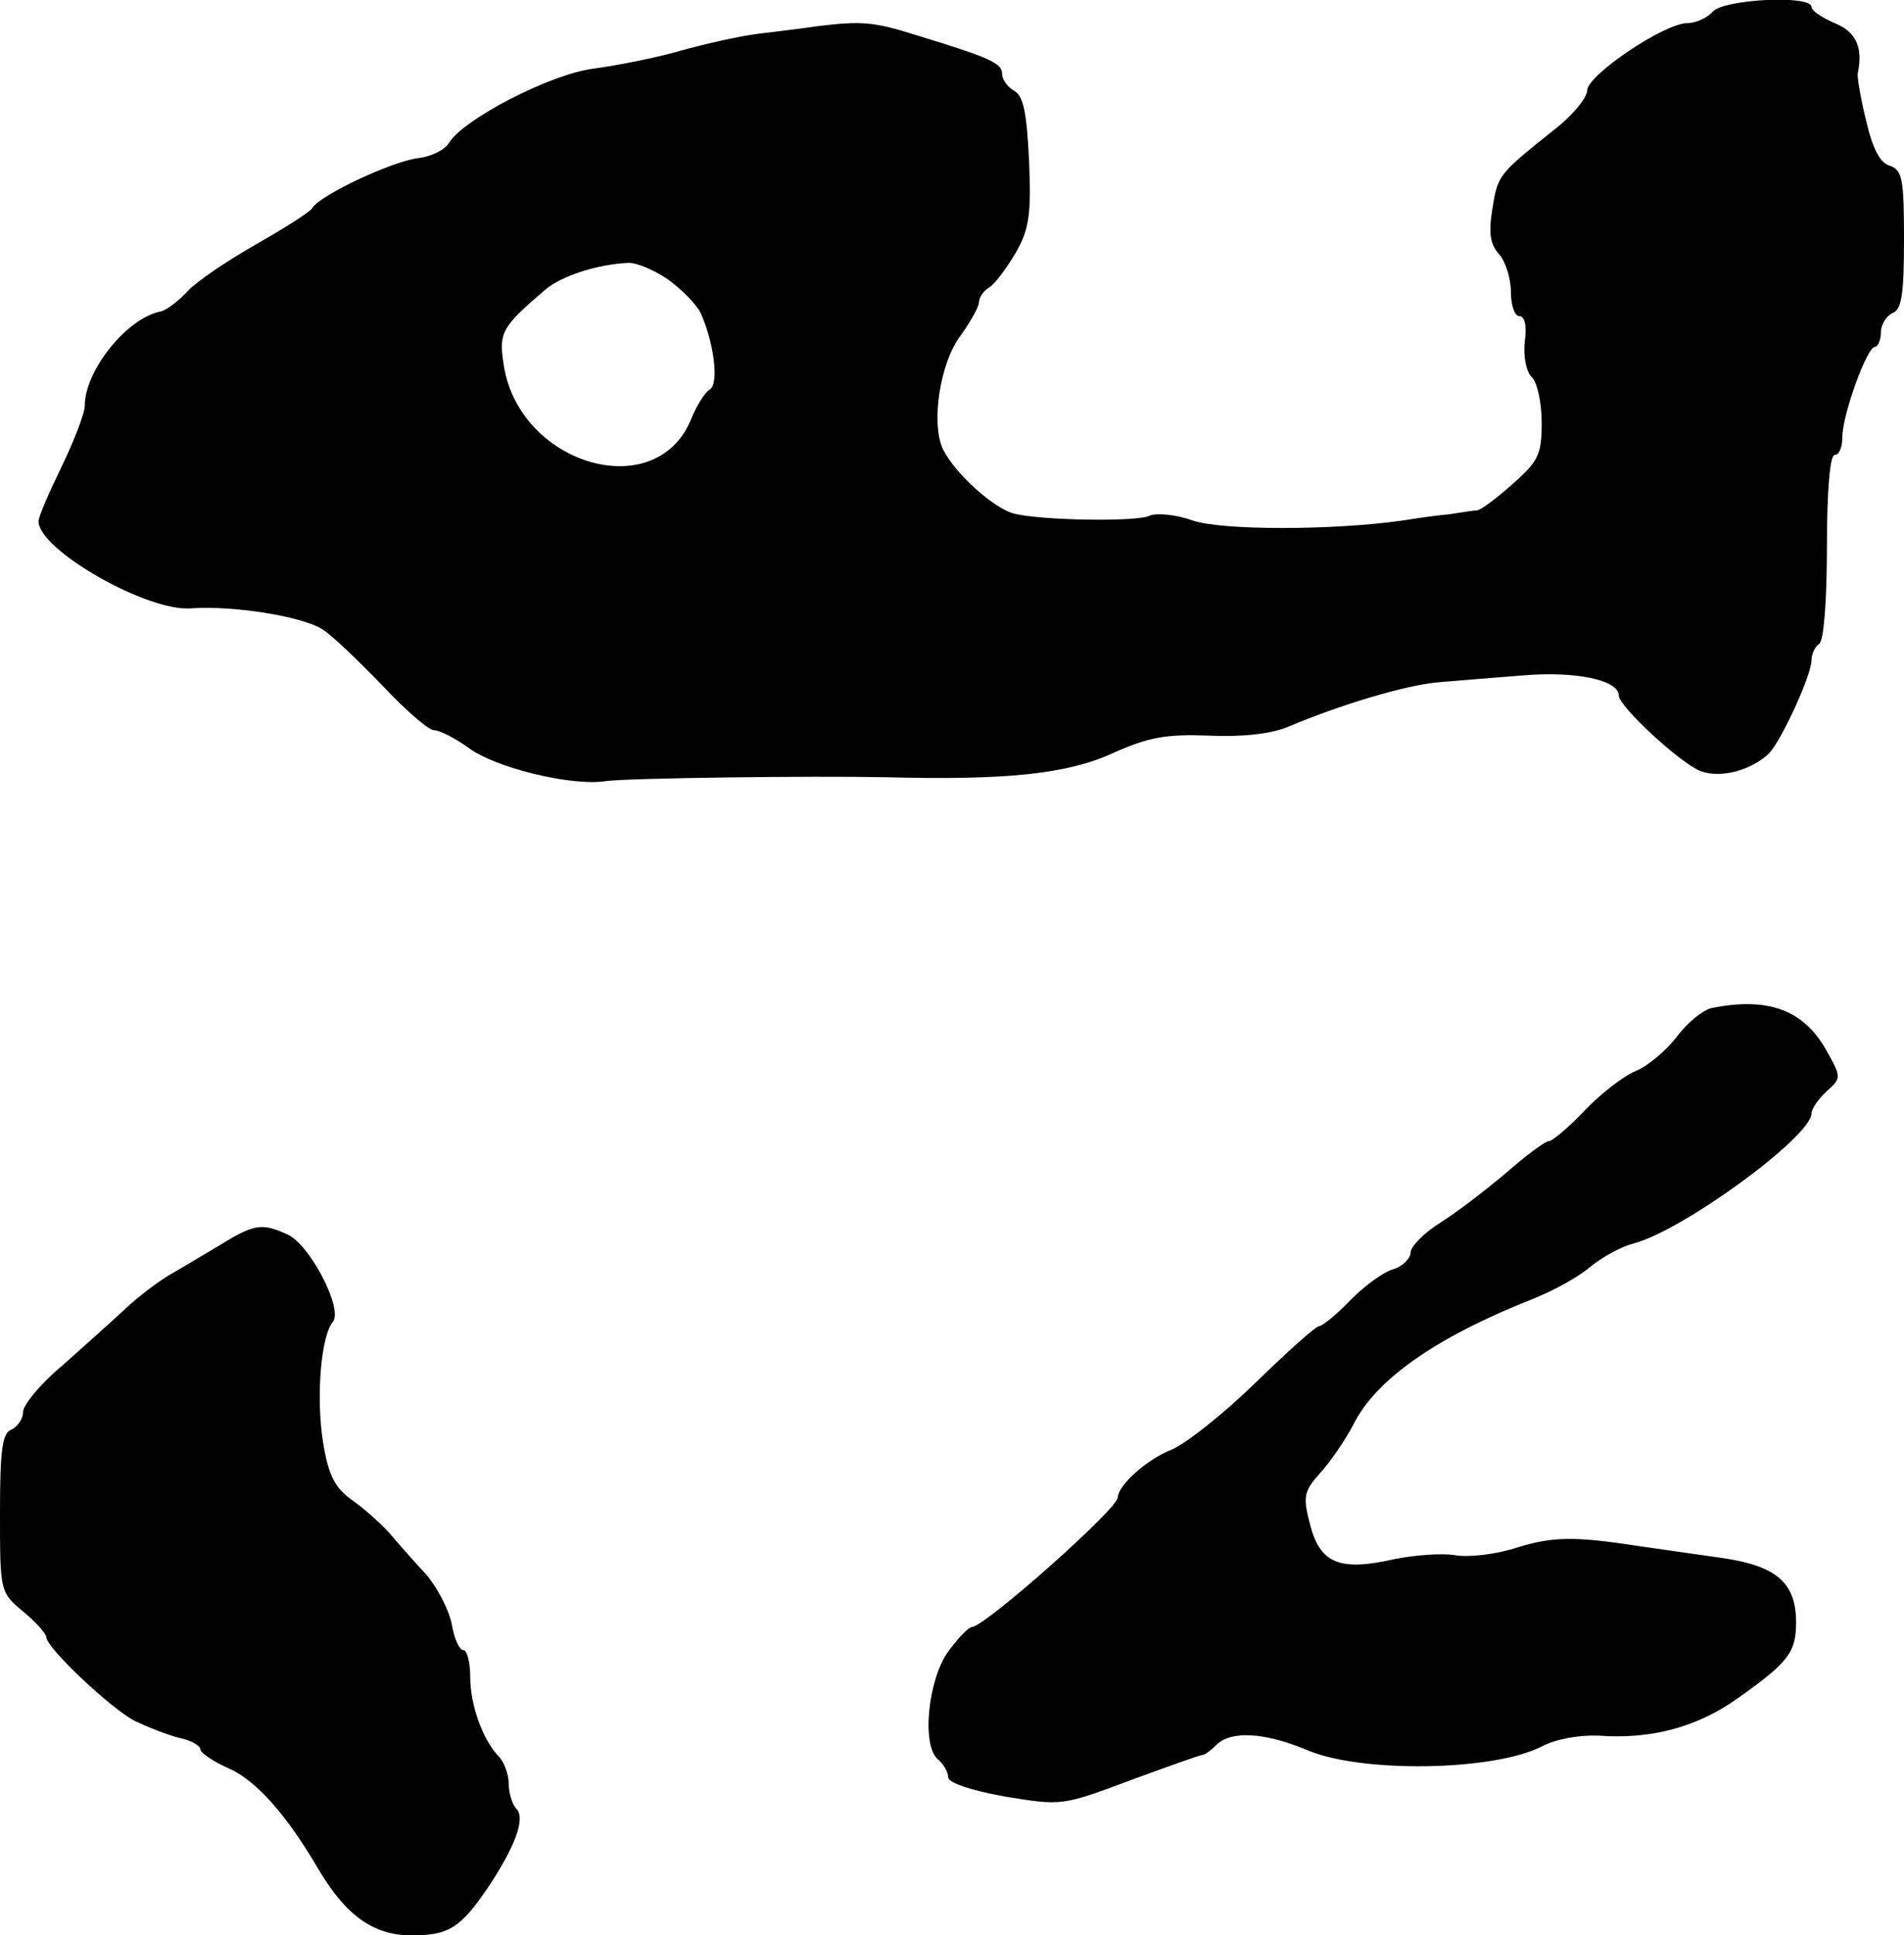 <?xml version="1.0" standalone="no"?>
<!DOCTYPE svg PUBLIC "-//W3C//DTD SVG 20010904//EN"
 "http://www.w3.org/TR/2001/REC-SVG-20010904/DTD/svg10.dtd">
<svg version="1.0" xmlns="http://www.w3.org/2000/svg"
 width="247pt" height="251pt" viewBox="0 0 247 251"
 preserveAspectRatio="xMidYMid meet">
<g transform="translate(0,251) scale(0.1,-0.1)"
fill="#000000" stroke="none">
<path d="M2222 2495 c-7 -8 -22 -15 -33 -15 -30 0 -129 -67 -130 -87 0 -10
-20 -34 -45 -53 -70 -56 -71 -57 -78 -101 -5 -31 -3 -46 9 -59 8 -9 15 -31 15
-48 0 -18 5 -32 11 -32 7 0 10 -13 7 -33 -2 -20 2 -39 9 -46 7 -6 13 -33 13
-59 0 -41 -4 -50 -37 -79 -20 -18 -41 -34 -47 -35 -6 0 -22 -3 -36 -5 -14 -1
-41 -5 -60 -8 -91 -13 -235 -13 -273 0 -22 8 -48 10 -56 6 -17 -8 -141 -6
-176 3 -26 7 -75 51 -91 82 -17 33 -5 114 23 150 12 17 23 36 23 42 0 6 6 15
13 19 7 4 22 24 34 44 18 31 21 50 18 120 -3 62 -7 84 -19 91 -9 5 -16 15 -16
22 0 14 -15 21 -110 50 -57 18 -72 19 -130 12 -19 -3 -54 -7 -78 -10 -23 -3
-68 -13 -100 -22 -31 -9 -82 -19 -112 -23 -56 -7 -170 -66 -188 -97 -5 -8 -22
-17 -39 -19 -34 -4 -128 -48 -138 -65 -3 -5 -36 -26 -73 -47 -37 -21 -77 -48
-89 -61 -12 -13 -28 -25 -35 -26 -44 -9 -98 -77 -98 -122 0 -10 -14 -46 -30
-79 -16 -33 -30 -65 -30 -71 0 -37 140 -117 197 -113 54 4 144 -10 171 -27 13
-8 47 -41 78 -73 30 -32 60 -58 67 -58 7 0 27 -10 45 -23 35 -26 134 -50 178
-43 30 4 266 7 364 5 155 -4 234 4 293 31 47 21 69 25 125 23 42 -2 80 2 102
11 71 30 153 54 194 58 22 2 73 6 111 9 69 6 125 -6 125 -26 0 -14 80 -88 106
-98 26 -10 66 1 89 23 16 17 55 101 55 121 0 8 5 18 10 21 6 4 10 57 10 126 0
73 4 119 10 119 6 0 10 10 10 23 0 29 32 117 42 117 4 0 8 9 8 19 0 10 7 21
15 25 12 4 15 25 15 95 0 78 -2 90 -18 96 -13 3 -23 23 -31 58 -7 28 -12 57
-11 62 7 33 -2 54 -30 65 -16 7 -30 16 -30 21 0 16 -114 10 -128 -6z m-1356
-347 c18 -13 37 -32 43 -44 17 -38 24 -91 12 -99 -6 -3 -18 -22 -25 -40 -47
-111 -226 -56 -243 75 -6 39 -1 47 54 94 21 18 67 33 107 35 11 1 34 -9 52
-21z"/>
<path d="M2222 1203 c-12 -2 -33 -19 -47 -38 -14 -18 -38 -38 -53 -44 -15 -6
-45 -29 -66 -51 -21 -22 -42 -40 -47 -40 -4 0 -29 -18 -55 -41 -26 -22 -65
-52 -86 -65 -21 -13 -38 -31 -38 -38 0 -8 -10 -18 -22 -22 -13 -3 -38 -22 -56
-40 -18 -19 -37 -34 -41 -34 -4 0 -41 -33 -82 -73 -41 -40 -90 -79 -109 -87
-33 -13 -69 -46 -70 -62 0 -15 -173 -168 -189 -168 -4 0 -18 -14 -31 -32 -26
-36 -35 -122 -13 -140 7 -6 13 -16 13 -23 0 -7 29 -17 74 -25 73 -12 74 -12
162 21 49 18 91 33 94 33 3 0 11 6 18 13 19 19 63 16 116 -6 70 -31 244 -28
306 4 19 10 49 15 74 14 68 -5 128 11 181 49 65 46 75 59 75 98 0 52 -26 74
-100 84 -36 5 -83 12 -105 15 -84 13 -111 12 -157 -2 -27 -9 -63 -13 -80 -10
-18 3 -54 0 -79 -5 -70 -16 -96 -6 -109 43 -10 38 -9 44 12 68 13 14 33 43 44
64 29 58 107 113 234 163 25 10 58 28 73 41 16 13 40 26 55 30 64 16 232 139
232 169 0 6 9 19 20 29 19 17 19 18 -2 55 -29 50 -74 67 -146 53z"/>
<path d="M285 895 c-22 -13 -52 -31 -66 -39 -15 -9 -40 -28 -56 -43 -16 -15
-53 -48 -81 -73 -29 -24 -52 -52 -52 -61 0 -9 -7 -19 -15 -23 -12 -4 -15 -26
-15 -108 0 -102 0 -103 30 -128 17 -14 30 -29 30 -33 0 -14 84 -93 115 -109
17 -8 42 -18 58 -22 15 -3 27 -10 27 -15 0 -4 17 -16 38 -25 35 -16 74 -60
115 -130 36 -61 72 -86 121 -86 49 0 64 10 101 65 33 50 47 87 35 99 -5 5 -10
20 -10 32 0 13 -6 29 -13 36 -21 22 -37 67 -37 103 0 19 -4 35 -9 35 -5 0 -12
15 -15 34 -4 19 -19 48 -34 65 -15 16 -36 40 -47 53 -12 13 -33 32 -49 43 -22
16 -30 32 -37 75 -9 57 -3 137 13 156 13 17 -30 100 -59 113 -33 15 -43 14
-88 -14z"/>
</g>
</svg>
